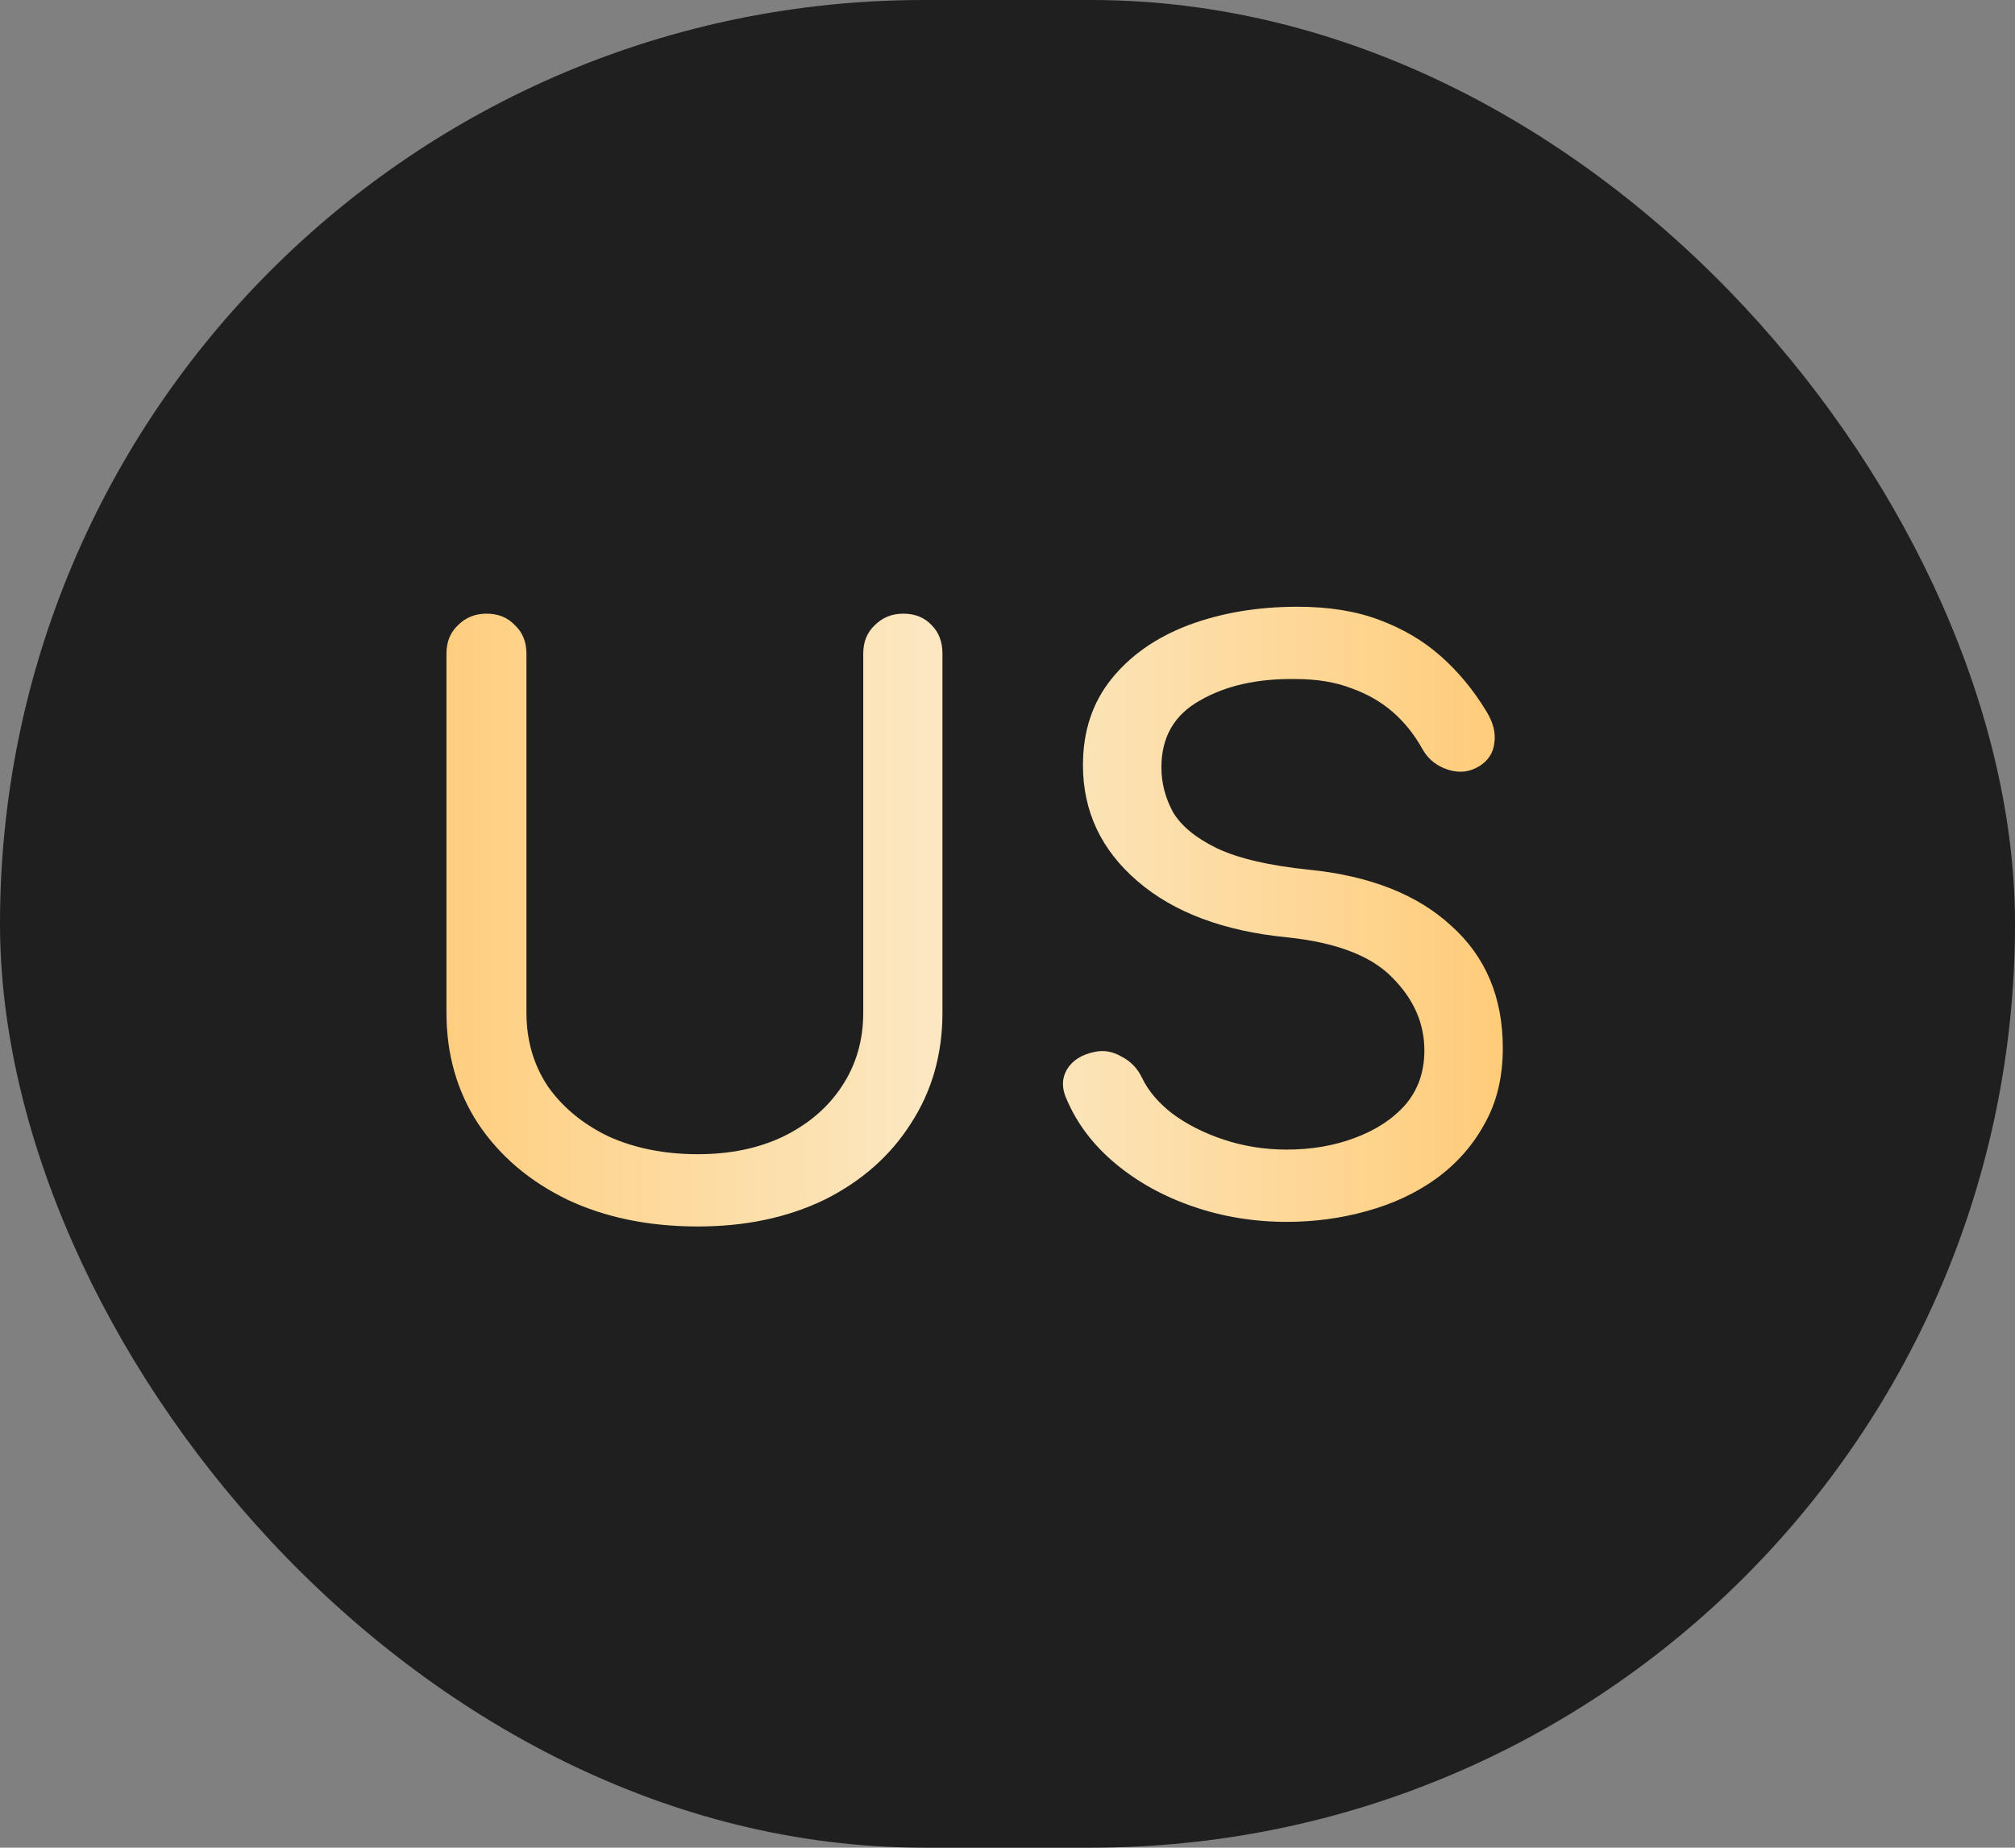 <?xml version="1.0" encoding="UTF-8"?> <svg xmlns="http://www.w3.org/2000/svg" width="229" height="210" viewBox="0 0 229 210" fill="none"><rect x="0" y="0" width="229" height="210" fill="#808080" stroke="none"/><rect width="229" height="210" rx="105" fill="#1F1F1F"></rect><path d="M79.316 139.398C73.723 139.398 68.771 138.379 64.46 136.34C60.148 134.242 56.769 131.358 54.322 127.688C51.934 124.017 50.739 119.823 50.739 115.103V74.292C50.739 72.952 51.176 71.874 52.05 71.058C52.924 70.184 54.002 69.747 55.283 69.747C56.623 69.747 57.701 70.184 58.517 71.058C59.391 71.874 59.828 72.952 59.828 74.292V115.103C59.828 118.25 60.644 121.046 62.275 123.493C63.964 125.882 66.266 127.775 69.179 129.173C72.15 130.513 75.529 131.183 79.316 131.183C82.987 131.183 86.22 130.513 89.016 129.173C91.871 127.775 94.085 125.882 95.658 123.493C97.29 121.046 98.105 118.25 98.105 115.103V74.292C98.105 72.952 98.542 71.874 99.416 71.058C100.29 70.184 101.368 69.747 102.65 69.747C103.99 69.747 105.067 70.184 105.883 71.058C106.699 71.874 107.107 72.952 107.107 74.292V115.103C107.107 119.823 105.912 124.017 103.523 127.688C101.193 131.358 97.93 134.242 93.736 136.34C89.541 138.379 84.734 139.398 79.316 139.398ZM146.234 138.874C142.505 138.874 138.951 138.291 135.572 137.126C132.193 135.961 129.251 134.33 126.746 132.232C124.24 130.135 122.405 127.717 121.24 124.979C120.657 123.755 120.657 122.619 121.24 121.57C121.881 120.522 122.93 119.852 124.386 119.56C125.435 119.327 126.454 119.502 127.445 120.085C128.493 120.609 129.28 121.425 129.804 122.532C130.503 123.988 131.64 125.328 133.213 126.552C134.844 127.775 136.796 128.766 139.068 129.523C141.34 130.28 143.729 130.659 146.234 130.659C149.03 130.659 151.594 130.222 153.924 129.348C156.313 128.474 158.236 127.222 159.692 125.59C161.149 123.901 161.877 121.833 161.877 119.386C161.877 116.298 160.653 113.53 158.207 111.083C155.818 108.637 151.856 107.122 146.321 106.539C139.097 105.84 133.417 103.713 129.28 100.16C125.143 96.606 123.075 92.207 123.075 86.963C123.075 83.118 124.153 79.856 126.309 77.176C128.464 74.496 131.377 72.457 135.048 71.058C138.777 69.66 142.913 68.961 147.457 68.961C151.011 68.961 154.099 69.456 156.721 70.447C159.401 71.437 161.731 72.806 163.712 74.554C165.693 76.302 167.412 78.37 168.868 80.759C169.684 82.04 170.004 83.264 169.83 84.429C169.713 85.536 169.16 86.41 168.169 87.051C167.062 87.75 165.868 87.896 164.586 87.488C163.304 87.08 162.343 86.323 161.702 85.216C160.77 83.526 159.634 82.099 158.294 80.933C156.954 79.768 155.381 78.865 153.575 78.224C151.769 77.525 149.642 77.176 147.195 77.176C142.884 77.117 139.272 77.933 136.359 79.623C133.446 81.254 131.989 83.788 131.989 87.226C131.989 88.974 132.426 90.663 133.3 92.294C134.232 93.867 135.893 95.237 138.281 96.402C140.728 97.567 144.224 98.383 148.768 98.849C155.701 99.548 161.09 101.674 164.936 105.228C168.839 108.724 170.791 113.356 170.791 119.123C170.791 122.444 170.092 125.328 168.693 127.775C167.353 130.222 165.518 132.29 163.188 133.98C160.916 135.611 158.294 136.835 155.323 137.65C152.41 138.466 149.38 138.874 146.234 138.874Z" fill="url(#paint0_linear_2060_9525)"></path><defs><linearGradient id="paint0_linear_2060_9525" x1="42" y1="109.5" x2="176" y2="109.5" gradientUnits="userSpaceOnUse"><stop stop-color="#FFCA75"></stop><stop offset="0.51" stop-color="#FBEAC7"></stop><stop offset="0.986" stop-color="#FFCA75"></stop></linearGradient></defs></svg> 